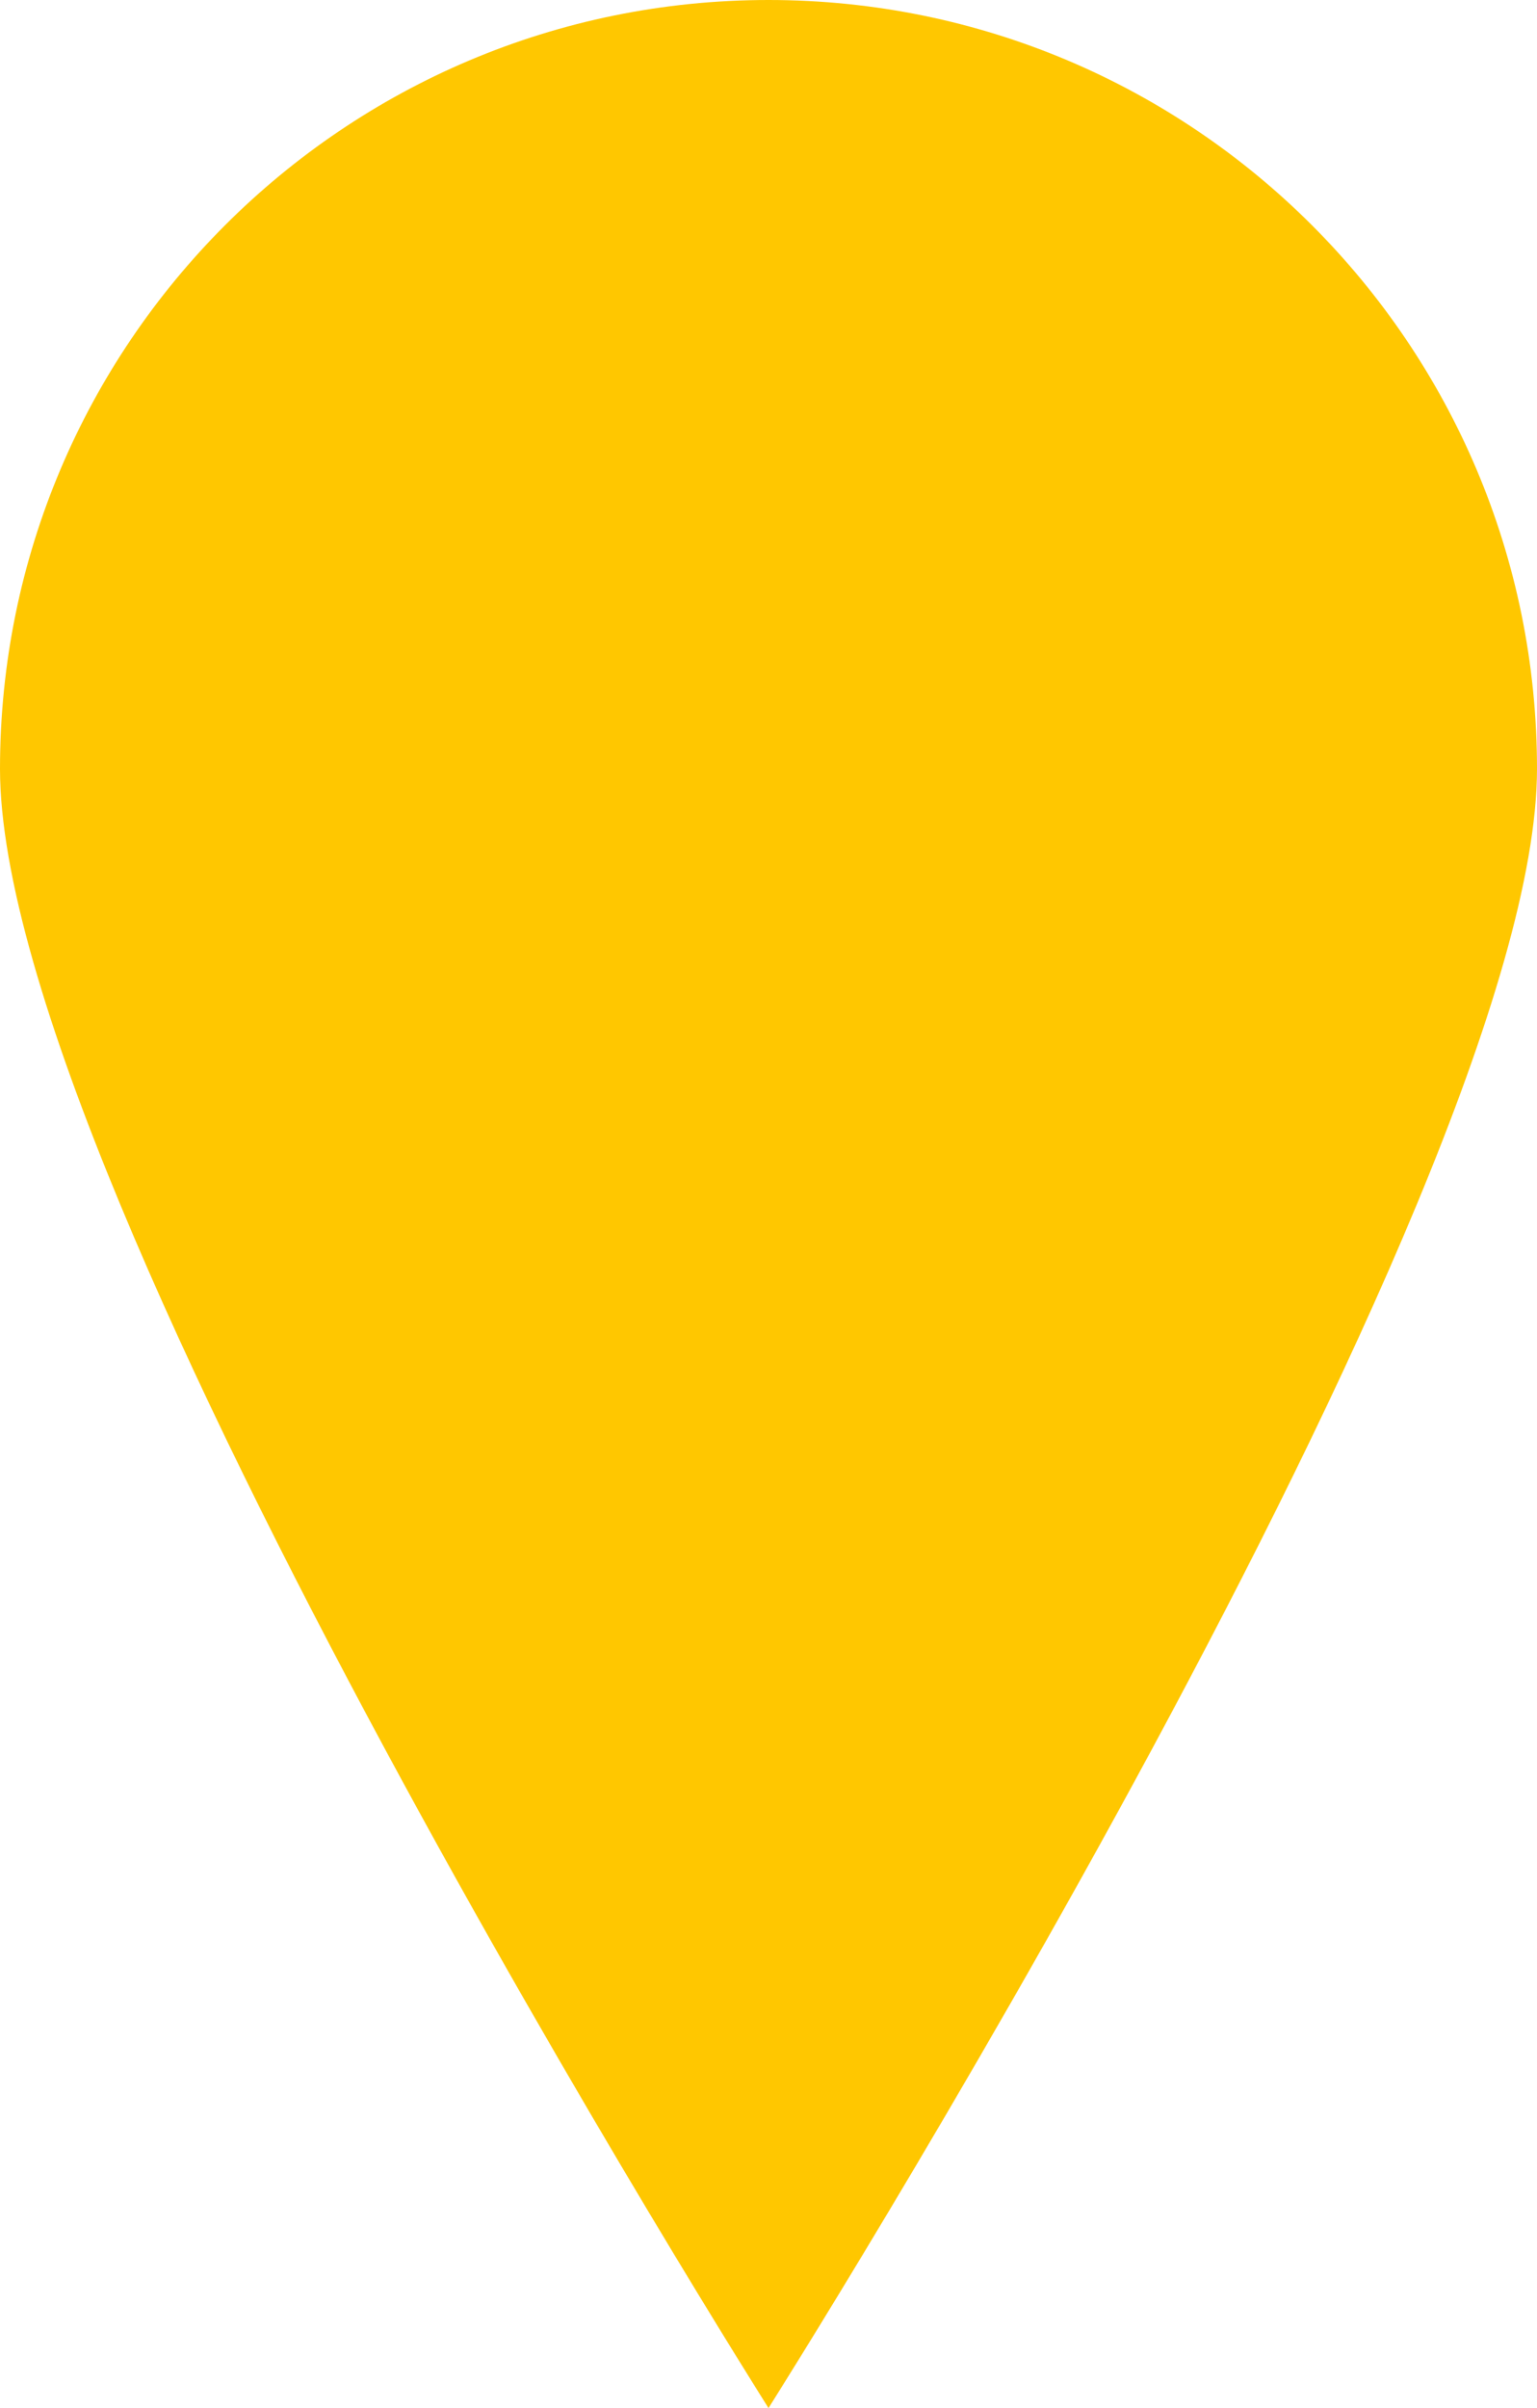 <?xml version="1.0" encoding="UTF-8"?> <svg xmlns="http://www.w3.org/2000/svg" width="265" height="415" viewBox="0 0 265 415" fill="none"> <path d="M265 132.5C265 205.678 132.5 415 132.5 415C132.5 415 0 205.678 0 132.5C0 59.322 59.322 0 132.5 0C205.678 0 265 59.322 265 132.5Z" fill="#FFC700"></path> </svg> 